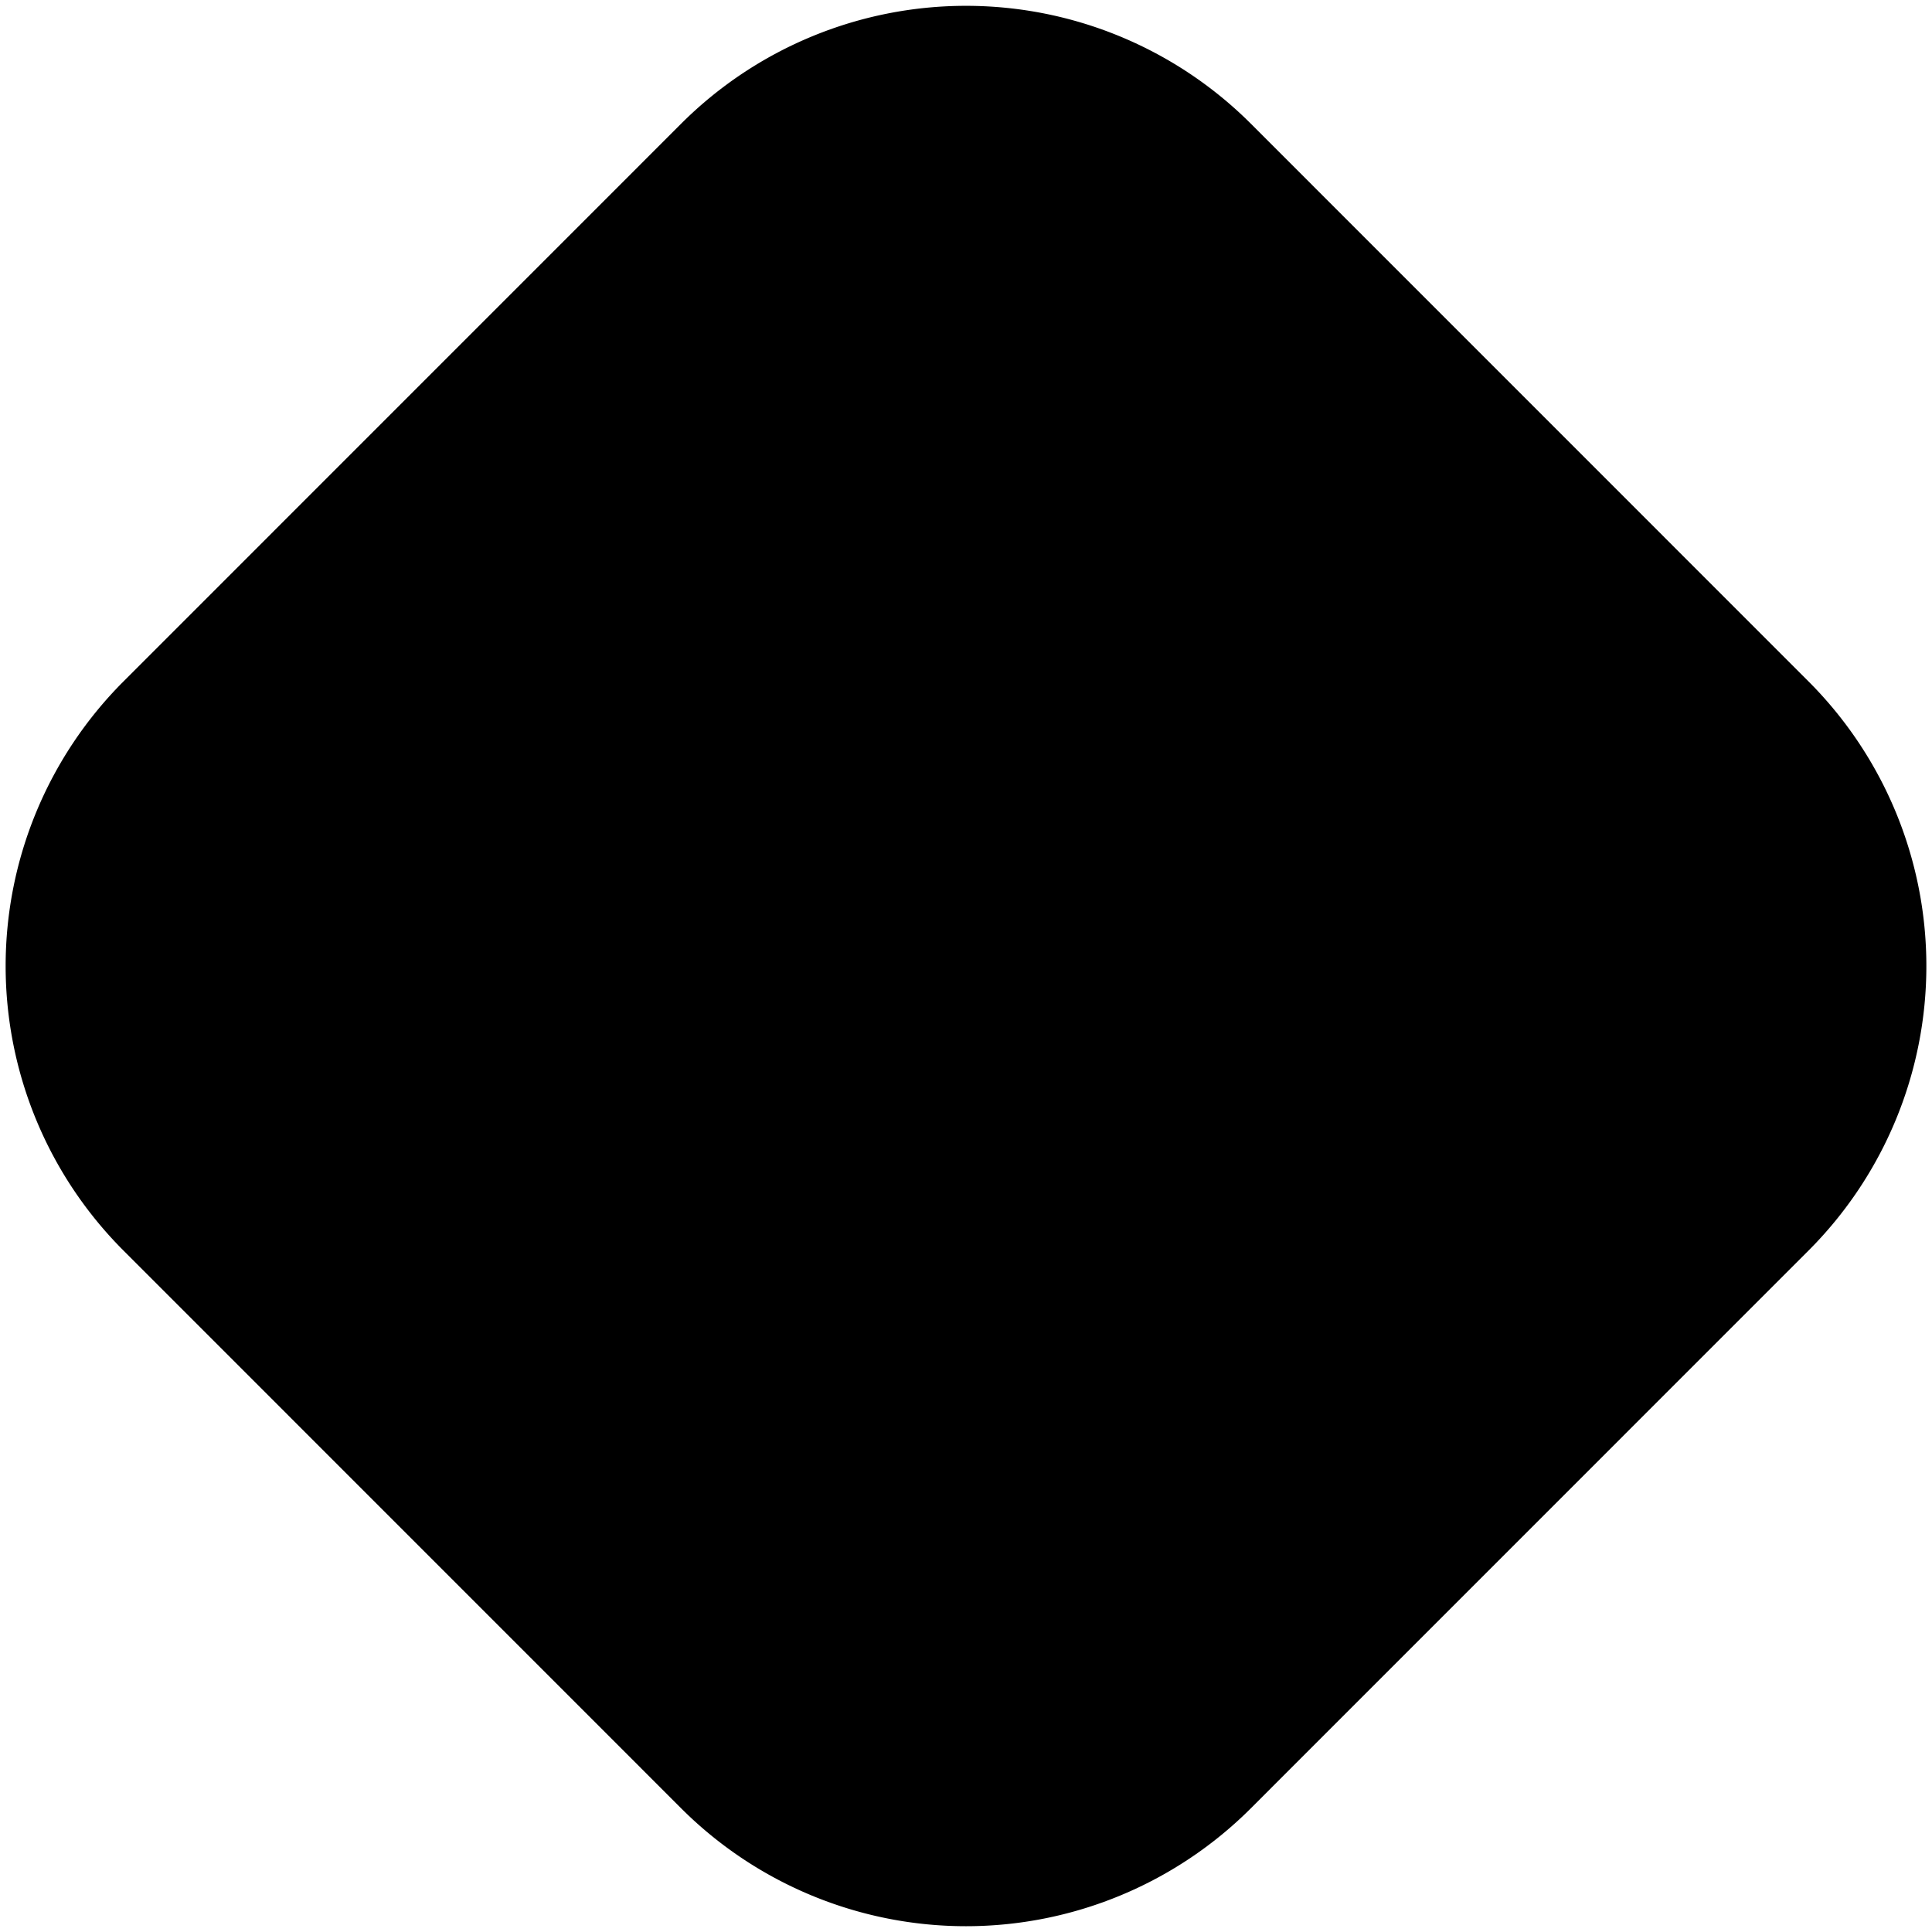 <?xml version="1.0" encoding="UTF-8"?>
<svg xmlns="http://www.w3.org/2000/svg" id="Layer_1" data-name="Layer 1" viewBox="0 0 24 24" width="512" height="512"><path d="M22.466,8.465l-6.93-6.931a5.008,5.008,0,0,0-7.072,0L1.534,8.465a5,5,0,0,0,0,7.07l6.93,6.931a5.007,5.007,0,0,0,7.072,0l6.93-6.931a5,5,0,0,0,0-7.07Z"/></svg>
